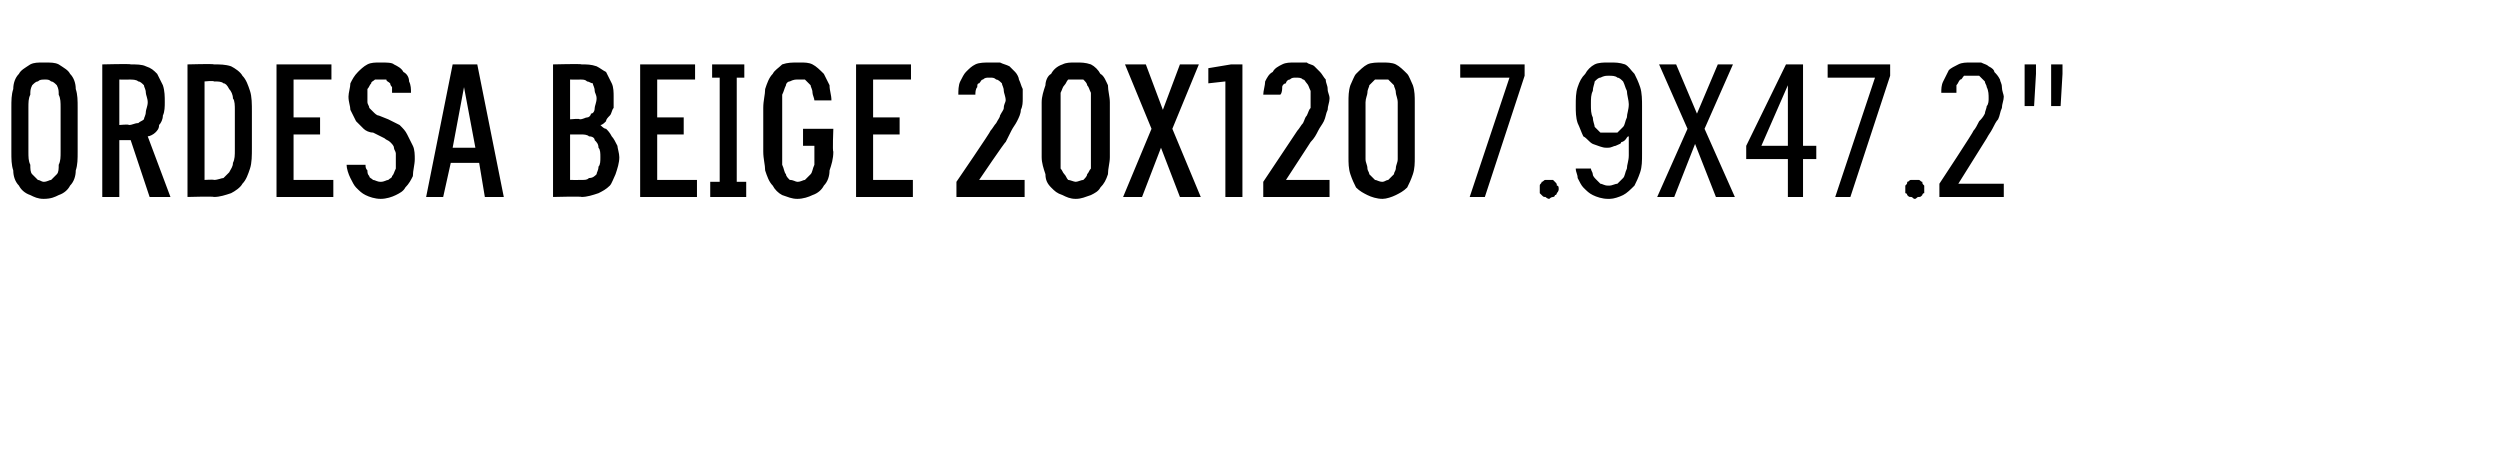 <?xml version="1.0" standalone="no"?>
<!DOCTYPE svg PUBLIC "-//W3C//DTD SVG 1.1//EN" "http://www.w3.org/Graphics/SVG/1.1/DTD/svg11.dtd">
<svg xmlns="http://www.w3.org/2000/svg" version="1.1" width="132px" height="23.7px" viewBox="0 -3 132 23.7" style="top:-3px">
  <desc>Ordesa BEIGE 20x120 7.9x47.2\“</desc>
  <defs/>
  <g id="Polygon421077">
    <path d="M 2.3 7.5 C 2.7 7.5 2.9 7.4 3.1 7.3 C 3.4 7.2 3.6 7 3.7 6.8 C 3.9 6.6 4 6.3 4 6 C 4.1 5.7 4.1 5.4 4.1 5 C 4.1 5 4.1 2.7 4.1 2.7 C 4.1 2.3 4.1 2 4 1.7 C 4 1.4 3.9 1.1 3.7 0.9 C 3.6 0.7 3.4 0.6 3.1 0.4 C 2.9 0.3 2.7 0.3 2.3 0.3 C 2 0.3 1.8 0.3 1.6 0.4 C 1.3 0.6 1.1 0.7 1 0.9 C 0.8 1.1 0.7 1.4 0.7 1.7 C 0.6 2 0.6 2.3 0.6 2.7 C 0.6 2.7 0.6 5 0.6 5 C 0.6 5.4 0.6 5.7 0.7 6 C 0.7 6.3 0.8 6.6 1 6.8 C 1.1 7 1.3 7.2 1.6 7.3 C 1.8 7.4 2 7.5 2.3 7.5 Z M 2.3 6.6 C 2.2 6.6 2.1 6.5 2 6.5 C 1.9 6.4 1.8 6.3 1.7 6.2 C 1.6 6.1 1.6 5.9 1.6 5.7 C 1.5 5.5 1.5 5.3 1.5 5 C 1.5 5 1.5 2.7 1.5 2.7 C 1.5 2.4 1.5 2.2 1.6 2 C 1.6 1.8 1.6 1.7 1.7 1.5 C 1.8 1.4 1.9 1.3 2 1.3 C 2.1 1.2 2.2 1.2 2.4 1.2 C 2.5 1.2 2.6 1.2 2.7 1.3 C 2.8 1.3 2.9 1.4 3 1.5 C 3.1 1.7 3.1 1.8 3.1 2 C 3.2 2.2 3.2 2.4 3.2 2.7 C 3.2 2.7 3.2 5 3.2 5 C 3.2 5.3 3.2 5.5 3.1 5.7 C 3.1 5.9 3.1 6.1 3 6.2 C 2.9 6.3 2.8 6.4 2.7 6.5 C 2.6 6.5 2.5 6.6 2.3 6.6 Z M 5.4 7.4 L 6.3 7.4 L 6.3 4.4 L 6.9 4.4 L 7.9 7.4 L 9 7.4 C 9 7.4 7.81 4.22 7.8 4.2 C 7.9 4.2 8.1 4.1 8.2 4 C 8.3 3.9 8.4 3.8 8.4 3.6 C 8.5 3.5 8.6 3.3 8.6 3.1 C 8.7 2.9 8.7 2.6 8.7 2.4 C 8.7 2.1 8.7 1.8 8.6 1.5 C 8.5 1.3 8.4 1.1 8.3 0.9 C 8.1 0.7 8 0.6 7.7 0.5 C 7.5 0.4 7.2 0.4 6.9 0.4 C 6.93 0.36 5.4 0.4 5.4 0.4 L 5.4 7.4 Z M 6.3 3.6 L 6.3 1.2 C 6.3 1.2 6.82 1.21 6.8 1.2 C 7 1.2 7.2 1.2 7.3 1.3 C 7.4 1.3 7.5 1.4 7.6 1.5 C 7.6 1.6 7.7 1.7 7.7 1.9 C 7.7 2 7.8 2.2 7.8 2.4 C 7.8 2.6 7.7 2.8 7.7 2.9 C 7.7 3.1 7.6 3.2 7.6 3.3 C 7.5 3.4 7.4 3.4 7.3 3.5 C 7.1 3.5 7 3.6 6.8 3.6 C 6.82 3.55 6.3 3.6 6.3 3.6 Z M 9.9 7.4 C 9.9 7.4 11.28 7.36 11.3 7.4 C 11.6 7.4 11.9 7.3 12.2 7.2 C 12.4 7.1 12.7 6.9 12.8 6.7 C 13 6.5 13.1 6.2 13.2 5.9 C 13.3 5.6 13.3 5.2 13.3 4.8 C 13.3 4.8 13.3 2.9 13.3 2.9 C 13.3 2.5 13.3 2.1 13.2 1.8 C 13.1 1.5 13 1.2 12.8 1 C 12.7 0.8 12.4 0.6 12.2 0.5 C 11.9 0.4 11.6 0.4 11.3 0.4 C 11.28 0.36 9.9 0.4 9.9 0.4 L 9.9 7.4 Z M 10.8 6.5 L 10.8 1.3 C 10.8 1.3 11.27 1.25 11.3 1.3 C 11.5 1.3 11.7 1.3 11.8 1.4 C 11.9 1.4 12 1.5 12.1 1.7 C 12.2 1.8 12.3 2 12.3 2.2 C 12.4 2.3 12.4 2.6 12.4 2.8 C 12.4 2.8 12.4 4.9 12.4 4.9 C 12.4 5.2 12.4 5.4 12.3 5.6 C 12.3 5.8 12.2 5.9 12.1 6.1 C 12 6.2 11.9 6.3 11.8 6.4 C 11.7 6.4 11.5 6.5 11.3 6.5 C 11.27 6.47 10.8 6.5 10.8 6.5 Z M 14.6 7.4 L 17.6 7.4 L 17.6 6.5 L 15.5 6.5 L 15.5 4.1 L 16.9 4.1 L 16.9 3.2 L 15.5 3.2 L 15.5 1.2 L 17.5 1.2 L 17.5 0.4 L 14.6 0.4 L 14.6 7.4 Z M 20.1 7.5 C 20.1 7.5 20.1 7.5 20.1 7.5 C 20.4 7.5 20.7 7.4 20.9 7.3 C 21.1 7.2 21.3 7.1 21.4 6.9 C 21.6 6.7 21.7 6.5 21.8 6.3 C 21.8 6 21.9 5.7 21.9 5.4 C 21.9 5.2 21.9 4.9 21.8 4.7 C 21.7 4.5 21.6 4.3 21.5 4.1 C 21.4 3.9 21.3 3.8 21.1 3.6 C 20.9 3.5 20.7 3.4 20.5 3.3 C 20.5 3.3 20 3.1 20 3.1 C 19.9 3.1 19.8 3 19.7 2.9 C 19.6 2.8 19.6 2.8 19.5 2.7 C 19.5 2.6 19.4 2.5 19.4 2.4 C 19.4 2.3 19.4 2.2 19.4 2.1 C 19.4 2 19.4 1.8 19.4 1.7 C 19.5 1.6 19.5 1.5 19.6 1.4 C 19.6 1.3 19.7 1.3 19.8 1.2 C 19.9 1.2 20 1.2 20.1 1.2 C 20.1 1.2 20.1 1.2 20.1 1.2 C 20.2 1.2 20.3 1.2 20.4 1.2 C 20.4 1.3 20.5 1.3 20.6 1.4 C 20.6 1.4 20.6 1.5 20.7 1.6 C 20.7 1.7 20.7 1.8 20.7 1.9 C 20.7 1.9 21.7 1.9 21.7 1.9 C 21.7 1.7 21.7 1.5 21.6 1.3 C 21.6 1.1 21.5 0.9 21.3 0.8 C 21.2 0.6 21 0.5 20.8 0.4 C 20.7 0.3 20.4 0.3 20.1 0.3 C 20.1 0.3 20.1 0.3 20.1 0.3 C 19.8 0.3 19.6 0.3 19.4 0.4 C 19.2 0.5 19 0.7 18.9 0.8 C 18.7 1 18.6 1.2 18.5 1.4 C 18.5 1.6 18.4 1.9 18.4 2.1 C 18.4 2.4 18.5 2.6 18.5 2.8 C 18.6 3 18.7 3.2 18.8 3.4 C 18.9 3.5 19 3.6 19.2 3.8 C 19.3 3.9 19.5 4 19.7 4 C 19.7 4 20.3 4.3 20.3 4.3 C 20.4 4.4 20.5 4.4 20.6 4.5 C 20.7 4.6 20.8 4.7 20.8 4.8 C 20.8 4.9 20.9 5 20.9 5.1 C 20.9 5.2 20.9 5.3 20.9 5.5 C 20.9 5.6 20.9 5.8 20.9 5.9 C 20.8 6.1 20.8 6.2 20.7 6.3 C 20.7 6.4 20.6 6.4 20.5 6.5 C 20.4 6.5 20.3 6.6 20.1 6.6 C 20.1 6.6 20.1 6.6 20.1 6.6 C 19.9 6.6 19.8 6.5 19.7 6.5 C 19.6 6.4 19.5 6.4 19.5 6.3 C 19.4 6.2 19.4 6.1 19.4 6 C 19.3 5.9 19.3 5.8 19.3 5.7 C 19.3 5.7 18.3 5.7 18.3 5.7 C 18.3 5.9 18.4 6.2 18.5 6.4 C 18.6 6.6 18.7 6.8 18.8 6.9 C 19 7.1 19.1 7.2 19.3 7.3 C 19.5 7.4 19.8 7.5 20.1 7.5 Z M 25.3 5.6 L 25.6 7.4 L 26.6 7.4 L 25.2 0.4 L 23.9 0.4 L 22.5 7.4 L 23.4 7.4 L 23.8 5.6 L 25.3 5.6 Z M 25.1 4.8 L 23.9 4.8 L 24.5 1.6 L 25.1 4.8 Z M 29.2 7.4 C 29.2 7.4 30.73 7.36 30.7 7.4 C 31 7.4 31.3 7.3 31.6 7.2 C 31.8 7.1 32 7 32.2 6.8 C 32.3 6.7 32.4 6.4 32.5 6.2 C 32.6 5.9 32.7 5.6 32.7 5.3 C 32.7 5.1 32.6 4.8 32.6 4.7 C 32.5 4.5 32.4 4.3 32.3 4.2 C 32.2 4 32.1 3.9 32 3.8 C 31.9 3.8 31.8 3.7 31.7 3.6 C 31.8 3.6 31.9 3.5 32 3.4 C 32 3.3 32.1 3.2 32.2 3.1 C 32.3 3 32.3 2.8 32.4 2.7 C 32.4 2.5 32.4 2.3 32.4 2.1 C 32.4 1.9 32.4 1.6 32.3 1.4 C 32.2 1.2 32.1 1 32 0.8 C 31.8 0.7 31.7 0.6 31.5 0.5 C 31.2 0.4 31 0.4 30.7 0.4 C 30.73 0.36 29.2 0.4 29.2 0.4 L 29.2 7.4 Z M 30.1 6.5 L 30.1 4.1 C 30.1 4.1 30.67 4.1 30.7 4.1 C 30.8 4.1 31 4.1 31.1 4.2 C 31.3 4.2 31.4 4.3 31.4 4.4 C 31.5 4.5 31.6 4.6 31.6 4.8 C 31.7 4.9 31.7 5.1 31.7 5.3 C 31.7 5.5 31.7 5.7 31.6 5.8 C 31.6 6 31.5 6.1 31.5 6.2 C 31.4 6.3 31.3 6.4 31.1 6.4 C 31 6.5 30.9 6.5 30.7 6.5 C 30.67 6.51 30.1 6.5 30.1 6.5 Z M 30.1 3.3 L 30.1 1.2 C 30.1 1.2 30.65 1.21 30.6 1.2 C 30.8 1.2 30.9 1.2 31 1.3 C 31.1 1.3 31.2 1.4 31.3 1.4 C 31.3 1.5 31.4 1.6 31.4 1.8 C 31.4 1.9 31.5 2 31.5 2.2 C 31.5 2.4 31.4 2.6 31.4 2.7 C 31.4 2.9 31.3 3 31.2 3 C 31.2 3.1 31.1 3.2 31 3.2 C 30.9 3.2 30.8 3.3 30.6 3.3 C 30.65 3.25 30.1 3.3 30.1 3.3 Z M 33.8 7.4 L 36.8 7.4 L 36.8 6.5 L 34.7 6.5 L 34.7 4.1 L 36.1 4.1 L 36.1 3.2 L 34.7 3.2 L 34.7 1.2 L 36.7 1.2 L 36.7 0.4 L 33.8 0.4 L 33.8 7.4 Z M 37.5 7.4 L 39.4 7.4 L 39.4 6.6 L 38.9 6.6 L 38.9 1.1 L 39.3 1.1 L 39.3 0.4 L 37.6 0.4 L 37.6 1.1 L 38 1.1 L 38 6.6 L 37.5 6.6 L 37.5 7.4 Z M 42.1 7.5 C 42.4 7.5 42.7 7.4 42.9 7.3 C 43.2 7.2 43.4 7 43.5 6.8 C 43.7 6.6 43.8 6.3 43.8 6 C 43.9 5.7 44 5.4 44 5 C 43.95 5.01 44 3.8 44 3.8 L 42.4 3.8 L 42.4 4.7 L 43 4.7 C 43 4.7 43 5.12 43 5.1 C 43 5.4 43 5.6 43 5.7 C 42.9 5.9 42.9 6.1 42.8 6.2 C 42.7 6.3 42.6 6.4 42.5 6.5 C 42.4 6.5 42.3 6.6 42.1 6.6 C 42 6.6 41.9 6.5 41.7 6.5 C 41.6 6.4 41.5 6.3 41.5 6.2 C 41.4 6.1 41.4 5.9 41.3 5.7 C 41.3 5.5 41.3 5.3 41.3 5 C 41.3 5 41.3 2.7 41.3 2.7 C 41.3 2.4 41.3 2.2 41.3 2 C 41.4 1.8 41.4 1.7 41.5 1.5 C 41.5 1.4 41.6 1.3 41.7 1.3 C 41.9 1.2 42 1.2 42.1 1.2 C 42.3 1.2 42.4 1.2 42.5 1.2 C 42.6 1.3 42.7 1.4 42.8 1.5 C 42.8 1.6 42.9 1.7 42.9 1.9 C 42.9 2 43 2.2 43 2.3 C 43 2.3 43.9 2.3 43.9 2.3 C 43.9 2 43.8 1.8 43.8 1.5 C 43.7 1.3 43.6 1.1 43.5 0.9 C 43.3 0.7 43.1 0.5 42.9 0.4 C 42.7 0.3 42.5 0.3 42.2 0.3 C 41.8 0.3 41.6 0.3 41.3 0.4 C 41.1 0.6 40.9 0.7 40.8 0.9 C 40.6 1.1 40.5 1.4 40.4 1.7 C 40.4 2 40.3 2.3 40.3 2.7 C 40.3 2.7 40.3 5 40.3 5 C 40.3 5.4 40.4 5.7 40.4 6 C 40.5 6.3 40.6 6.6 40.8 6.8 C 40.9 7 41.1 7.2 41.3 7.3 C 41.6 7.4 41.8 7.5 42.1 7.5 Z M 45.2 7.4 L 48.2 7.4 L 48.2 6.5 L 46.1 6.5 L 46.1 4.1 L 47.5 4.1 L 47.5 3.2 L 46.1 3.2 L 46.1 1.2 L 48.1 1.2 L 48.1 0.4 L 45.2 0.4 L 45.2 7.4 Z M 50.5 7.4 L 54.1 7.4 L 54.1 6.5 L 51.7 6.5 C 51.7 6.5 53.08 4.46 53.1 4.5 C 53.2 4.3 53.3 4.1 53.4 3.9 C 53.5 3.7 53.6 3.6 53.7 3.4 C 53.8 3.2 53.9 3 53.9 2.8 C 54 2.6 54 2.4 54 2.2 C 54 2 54 1.9 54 1.7 C 53.9 1.5 53.9 1.4 53.8 1.2 C 53.8 1.1 53.7 0.9 53.6 0.8 C 53.5 0.7 53.4 0.6 53.3 0.5 C 53.1 0.4 53 0.4 52.8 0.3 C 52.7 0.3 52.5 0.3 52.3 0.3 C 52.3 0.3 52.3 0.3 52.3 0.3 C 52 0.3 51.7 0.3 51.5 0.4 C 51.3 0.5 51.2 0.6 51 0.8 C 50.9 0.9 50.8 1.1 50.7 1.3 C 50.6 1.5 50.6 1.8 50.6 2 C 50.6 2 51.5 2 51.5 2 C 51.5 1.9 51.5 1.7 51.6 1.6 C 51.6 1.5 51.6 1.4 51.7 1.4 C 51.8 1.3 51.8 1.2 51.9 1.2 C 52 1.1 52.1 1.1 52.2 1.1 C 52.2 1.1 52.3 1.1 52.3 1.1 C 52.4 1.1 52.5 1.1 52.6 1.2 C 52.7 1.2 52.8 1.3 52.9 1.4 C 52.9 1.5 53 1.6 53 1.8 C 53 1.9 53.1 2.1 53.1 2.3 C 53.1 2.4 53 2.5 53 2.7 C 53 2.8 52.9 2.9 52.8 3.1 C 52.8 3.2 52.7 3.3 52.6 3.5 C 52.5 3.6 52.4 3.8 52.3 3.9 C 52.32 3.94 50.5 6.6 50.5 6.6 L 50.5 7.4 Z M 56.8 7.5 C 57.1 7.5 57.3 7.4 57.6 7.3 C 57.8 7.2 58 7.1 58.1 6.9 C 58.3 6.7 58.4 6.5 58.5 6.2 C 58.5 5.9 58.6 5.6 58.6 5.3 C 58.6 5.3 58.6 2.4 58.6 2.4 C 58.6 2.1 58.5 1.8 58.5 1.5 C 58.4 1.3 58.3 1 58.1 0.9 C 58 0.7 57.8 0.5 57.6 0.4 C 57.3 0.3 57.1 0.3 56.8 0.3 C 56.5 0.3 56.3 0.3 56.1 0.4 C 55.8 0.5 55.6 0.7 55.5 0.9 C 55.3 1 55.2 1.3 55.2 1.5 C 55.1 1.8 55 2.1 55 2.4 C 55 2.4 55 5.3 55 5.3 C 55 5.6 55.1 5.9 55.2 6.2 C 55.2 6.5 55.3 6.7 55.5 6.9 C 55.7 7.1 55.8 7.2 56.1 7.3 C 56.3 7.4 56.5 7.5 56.8 7.5 Z M 56.8 6.6 C 56.7 6.6 56.5 6.5 56.4 6.5 C 56.3 6.4 56.3 6.3 56.2 6.2 C 56.1 6.1 56.1 6 56 5.9 C 56 5.7 56 5.6 56 5.4 C 56 5.4 56 2.4 56 2.4 C 56 2.2 56 2 56 1.9 C 56.1 1.7 56.1 1.6 56.2 1.5 C 56.3 1.4 56.3 1.3 56.4 1.2 C 56.5 1.2 56.7 1.2 56.8 1.2 C 56.9 1.2 57.1 1.2 57.2 1.2 C 57.3 1.3 57.4 1.4 57.4 1.5 C 57.5 1.6 57.5 1.7 57.6 1.9 C 57.6 2 57.6 2.2 57.6 2.4 C 57.6 2.4 57.6 5.4 57.6 5.4 C 57.6 5.6 57.6 5.7 57.6 5.9 C 57.5 6 57.5 6.1 57.4 6.2 C 57.4 6.3 57.3 6.4 57.2 6.5 C 57.1 6.5 56.9 6.6 56.8 6.6 Z M 59.3 7.4 L 60.3 7.4 L 61.3 4.8 L 62.3 7.4 L 63.4 7.4 L 61.9 3.8 L 63.3 0.4 L 62.3 0.4 L 61.4 2.8 L 60.5 0.4 L 59.4 0.4 L 60.8 3.8 L 59.3 7.4 Z M 64.7 7.4 L 65.6 7.4 L 65.6 0.4 L 65 0.4 L 63.8 0.6 L 63.8 1.4 L 64.7 1.3 L 64.7 7.4 Z M 66.7 7.4 L 70.2 7.4 L 70.2 6.5 L 67.9 6.5 C 67.9 6.5 69.23 4.46 69.2 4.5 C 69.4 4.3 69.5 4.1 69.6 3.9 C 69.7 3.7 69.8 3.6 69.9 3.4 C 70 3.2 70 3 70.1 2.8 C 70.1 2.6 70.2 2.4 70.2 2.2 C 70.2 2 70.1 1.9 70.1 1.7 C 70.1 1.5 70 1.4 70 1.2 C 69.9 1.1 69.8 0.9 69.7 0.8 C 69.6 0.7 69.5 0.6 69.4 0.5 C 69.3 0.4 69.1 0.4 69 0.3 C 68.8 0.3 68.6 0.3 68.5 0.3 C 68.5 0.3 68.4 0.3 68.4 0.3 C 68.1 0.3 67.9 0.3 67.7 0.4 C 67.5 0.5 67.3 0.6 67.2 0.8 C 67 0.9 66.9 1.1 66.8 1.3 C 66.8 1.5 66.7 1.8 66.7 2 C 66.7 2 67.6 2 67.6 2 C 67.7 1.9 67.7 1.7 67.7 1.6 C 67.7 1.5 67.8 1.4 67.9 1.4 C 67.9 1.3 68 1.2 68.1 1.2 C 68.2 1.1 68.3 1.1 68.4 1.1 C 68.4 1.1 68.4 1.1 68.4 1.1 C 68.6 1.1 68.7 1.1 68.8 1.2 C 68.9 1.2 68.9 1.3 69 1.4 C 69.1 1.5 69.1 1.6 69.2 1.8 C 69.2 1.9 69.2 2.1 69.2 2.3 C 69.2 2.4 69.2 2.5 69.2 2.7 C 69.1 2.8 69.1 2.9 69 3.1 C 68.9 3.2 68.9 3.3 68.8 3.5 C 68.7 3.6 68.6 3.8 68.5 3.9 C 68.47 3.94 66.7 6.6 66.7 6.6 L 66.7 7.4 Z M 73 7.5 C 73.2 7.5 73.5 7.4 73.7 7.3 C 73.9 7.2 74.1 7.1 74.3 6.9 C 74.4 6.7 74.5 6.5 74.6 6.2 C 74.7 5.9 74.7 5.6 74.7 5.3 C 74.7 5.3 74.7 2.4 74.7 2.4 C 74.7 2.1 74.7 1.8 74.6 1.5 C 74.5 1.3 74.4 1 74.3 0.9 C 74.1 0.7 73.9 0.5 73.7 0.4 C 73.5 0.3 73.2 0.3 73 0.3 C 72.7 0.3 72.4 0.3 72.2 0.4 C 72 0.5 71.8 0.7 71.6 0.9 C 71.5 1 71.4 1.3 71.3 1.5 C 71.2 1.8 71.2 2.1 71.2 2.4 C 71.2 2.4 71.2 5.3 71.2 5.3 C 71.2 5.6 71.2 5.9 71.3 6.2 C 71.4 6.5 71.5 6.7 71.6 6.9 C 71.8 7.1 72 7.2 72.2 7.3 C 72.4 7.4 72.7 7.5 73 7.5 Z M 73 6.6 C 72.8 6.6 72.7 6.5 72.6 6.5 C 72.5 6.4 72.4 6.3 72.3 6.2 C 72.3 6.1 72.2 6 72.2 5.9 C 72.2 5.7 72.1 5.6 72.1 5.4 C 72.1 5.4 72.1 2.4 72.1 2.4 C 72.1 2.2 72.2 2 72.2 1.9 C 72.2 1.7 72.3 1.6 72.3 1.5 C 72.4 1.4 72.5 1.3 72.6 1.2 C 72.7 1.2 72.8 1.2 73 1.2 C 73.1 1.2 73.2 1.2 73.3 1.2 C 73.4 1.3 73.5 1.4 73.6 1.5 C 73.6 1.6 73.7 1.7 73.7 1.9 C 73.7 2 73.8 2.2 73.8 2.4 C 73.8 2.4 73.8 5.4 73.8 5.4 C 73.8 5.6 73.7 5.7 73.7 5.9 C 73.7 6 73.6 6.1 73.6 6.2 C 73.5 6.3 73.4 6.4 73.3 6.5 C 73.2 6.5 73.1 6.6 73 6.6 Z M 77.6 7.4 L 78.4 7.4 L 80.5 1 L 80.5 0.4 L 77.1 0.4 L 77.1 1.1 L 79.7 1.1 L 77.6 7.4 Z M 81.8 7.5 C 81.8 7.5 81.9 7.4 82 7.4 C 82 7.4 82.1 7.4 82.1 7.3 C 82.2 7.3 82.2 7.2 82.2 7.2 C 82.3 7.1 82.3 7 82.3 7 C 82.3 6.9 82.3 6.8 82.2 6.8 C 82.2 6.7 82.2 6.7 82.1 6.6 C 82.1 6.6 82 6.5 82 6.5 C 81.9 6.5 81.8 6.5 81.8 6.5 C 81.7 6.5 81.6 6.5 81.6 6.5 C 81.5 6.5 81.5 6.6 81.4 6.6 C 81.4 6.7 81.3 6.7 81.3 6.8 C 81.3 6.8 81.3 6.9 81.3 7 C 81.3 7 81.3 7.1 81.3 7.2 C 81.3 7.2 81.4 7.3 81.4 7.3 C 81.5 7.4 81.5 7.4 81.6 7.4 C 81.6 7.4 81.7 7.5 81.8 7.5 Z M 84.9 7.5 C 84.9 7.5 85 7.5 85 7.5 C 85.2 7.5 85.5 7.4 85.7 7.3 C 85.9 7.2 86.1 7 86.3 6.8 C 86.4 6.6 86.5 6.4 86.6 6.1 C 86.7 5.8 86.7 5.5 86.7 5.1 C 86.7 5.1 86.7 2.6 86.7 2.6 C 86.7 2.3 86.7 1.9 86.6 1.6 C 86.5 1.3 86.4 1.1 86.3 0.9 C 86.1 0.7 86 0.5 85.8 0.4 C 85.5 0.3 85.3 0.3 85 0.3 C 85 0.3 84.9 0.3 84.9 0.3 C 84.7 0.3 84.4 0.3 84.2 0.4 C 84 0.5 83.8 0.7 83.7 0.9 C 83.5 1.1 83.4 1.3 83.3 1.6 C 83.2 1.9 83.2 2.2 83.2 2.6 C 83.2 2.9 83.2 3.2 83.3 3.5 C 83.4 3.7 83.5 4 83.6 4.2 C 83.8 4.3 83.9 4.5 84.1 4.6 C 84.4 4.7 84.6 4.8 84.8 4.8 C 84.8 4.8 84.9 4.8 84.9 4.8 C 85.1 4.8 85.2 4.7 85.3 4.7 C 85.5 4.6 85.6 4.6 85.6 4.5 C 85.7 4.5 85.8 4.4 85.8 4.4 C 85.9 4.3 85.9 4.2 86 4.2 C 86 4.2 86 5.2 86 5.2 C 86 5.5 85.9 5.7 85.9 5.9 C 85.8 6.1 85.8 6.3 85.7 6.4 C 85.6 6.5 85.5 6.6 85.4 6.7 C 85.3 6.7 85.1 6.8 85 6.8 C 85 6.8 84.9 6.8 84.9 6.8 C 84.7 6.8 84.6 6.7 84.5 6.7 C 84.4 6.6 84.3 6.5 84.3 6.5 C 84.2 6.4 84.1 6.3 84.1 6.2 C 84.1 6.1 84 6 84 5.9 C 84 5.9 83.2 5.9 83.2 5.9 C 83.2 6.1 83.3 6.2 83.3 6.4 C 83.4 6.6 83.5 6.8 83.6 6.9 C 83.8 7.1 83.9 7.2 84.1 7.3 C 84.3 7.4 84.6 7.5 84.9 7.5 Z M 85 4 C 85 4 84.9 4 84.9 4 C 84.8 4 84.7 4 84.5 4 C 84.4 3.9 84.3 3.8 84.2 3.7 C 84.2 3.6 84.1 3.4 84.1 3.2 C 84 3 84 2.8 84 2.5 C 84 2.2 84 2 84.1 1.8 C 84.1 1.6 84.2 1.4 84.2 1.3 C 84.3 1.2 84.4 1.1 84.5 1.1 C 84.7 1 84.8 1 84.9 1 C 84.9 1 85 1 85 1 C 85.1 1 85.3 1 85.4 1.1 C 85.5 1.1 85.6 1.2 85.7 1.3 C 85.8 1.5 85.8 1.6 85.9 1.8 C 85.9 2 86 2.3 86 2.5 C 86 2.8 85.9 3 85.9 3.2 C 85.8 3.4 85.8 3.6 85.7 3.7 C 85.6 3.8 85.5 3.9 85.4 4 C 85.3 4 85.1 4 85 4 Z M 87.5 7.4 L 88.4 7.4 L 89.5 4.6 L 90.6 7.4 L 91.6 7.4 L 90 3.8 L 91.5 0.4 L 90.7 0.4 L 89.6 3 L 88.5 0.4 L 87.6 0.4 L 89.1 3.8 L 87.5 7.4 Z M 94.4 7.4 L 95.2 7.4 L 95.2 5.4 L 95.9 5.4 L 95.9 4.7 L 95.2 4.7 L 95.2 0.4 L 94.3 0.4 L 92.2 4.7 L 92.2 5.4 L 94.4 5.4 L 94.4 7.4 Z M 93 4.7 L 94.4 1.5 L 94.4 4.7 L 93 4.7 Z M 96.9 7.4 L 97.7 7.4 L 99.8 1 L 99.8 0.4 L 96.5 0.4 L 96.5 1.1 L 99 1.1 L 96.9 7.4 Z M 101.1 7.5 C 101.2 7.5 101.2 7.4 101.3 7.4 C 101.4 7.4 101.4 7.4 101.5 7.3 C 101.5 7.3 101.5 7.2 101.6 7.2 C 101.6 7.1 101.6 7 101.6 7 C 101.6 6.9 101.6 6.8 101.6 6.8 C 101.5 6.7 101.5 6.7 101.5 6.6 C 101.4 6.6 101.4 6.5 101.3 6.5 C 101.2 6.5 101.2 6.5 101.1 6.5 C 101 6.5 101 6.5 100.9 6.5 C 100.8 6.5 100.8 6.6 100.7 6.6 C 100.7 6.7 100.7 6.7 100.6 6.8 C 100.6 6.8 100.6 6.9 100.6 7 C 100.6 7 100.6 7.1 100.6 7.2 C 100.7 7.2 100.7 7.3 100.7 7.3 C 100.8 7.4 100.8 7.4 100.9 7.4 C 101 7.4 101 7.5 101.1 7.5 Z M 102.4 7.4 L 105.8 7.4 L 105.8 6.7 L 103.4 6.7 C 103.4 6.7 104.89 4.32 104.9 4.3 C 105 4.1 105.1 4 105.2 3.8 C 105.3 3.6 105.4 3.4 105.5 3.3 C 105.6 3.1 105.6 2.9 105.7 2.7 C 105.7 2.5 105.8 2.3 105.8 2.1 C 105.8 2 105.7 1.8 105.7 1.6 C 105.7 1.4 105.6 1.3 105.6 1.2 C 105.5 1 105.4 0.9 105.3 0.8 C 105.3 0.7 105.2 0.6 105 0.5 C 104.9 0.4 104.8 0.4 104.6 0.3 C 104.5 0.3 104.3 0.3 104.1 0.3 C 104.1 0.3 104.1 0.3 104.1 0.3 C 103.8 0.3 103.6 0.3 103.4 0.4 C 103.2 0.5 103 0.6 102.9 0.7 C 102.8 0.9 102.7 1.1 102.6 1.3 C 102.5 1.5 102.5 1.7 102.5 1.9 C 102.5 1.9 103.3 1.9 103.3 1.9 C 103.3 1.8 103.3 1.6 103.3 1.5 C 103.4 1.4 103.4 1.3 103.5 1.2 C 103.6 1.2 103.6 1.1 103.7 1 C 103.8 1 104 1 104.1 1 C 104.1 1 104.1 1 104.1 1 C 104.3 1 104.4 1 104.5 1 C 104.6 1.1 104.7 1.2 104.8 1.3 C 104.8 1.4 104.9 1.5 104.9 1.6 C 105 1.8 105 2 105 2.2 C 105 2.3 105 2.5 104.9 2.6 C 104.9 2.7 104.8 2.9 104.8 3 C 104.7 3.2 104.6 3.3 104.5 3.4 C 104.4 3.6 104.3 3.8 104.2 3.9 C 104.24 3.91 102.4 6.7 102.4 6.7 L 102.4 7.4 Z M 108.3 2.6 L 108.8 2.6 L 108.9 0.9 L 108.9 0.4 L 108.3 0.4 L 108.3 0.9 L 108.3 2.6 Z M 106.9 2.6 L 107.4 2.6 L 107.5 0.9 L 107.5 0.4 L 106.9 0.4 L 106.9 0.9 L 106.9 2.6 Z " stroke="none" fill="#000"/>
  </g>
</svg>